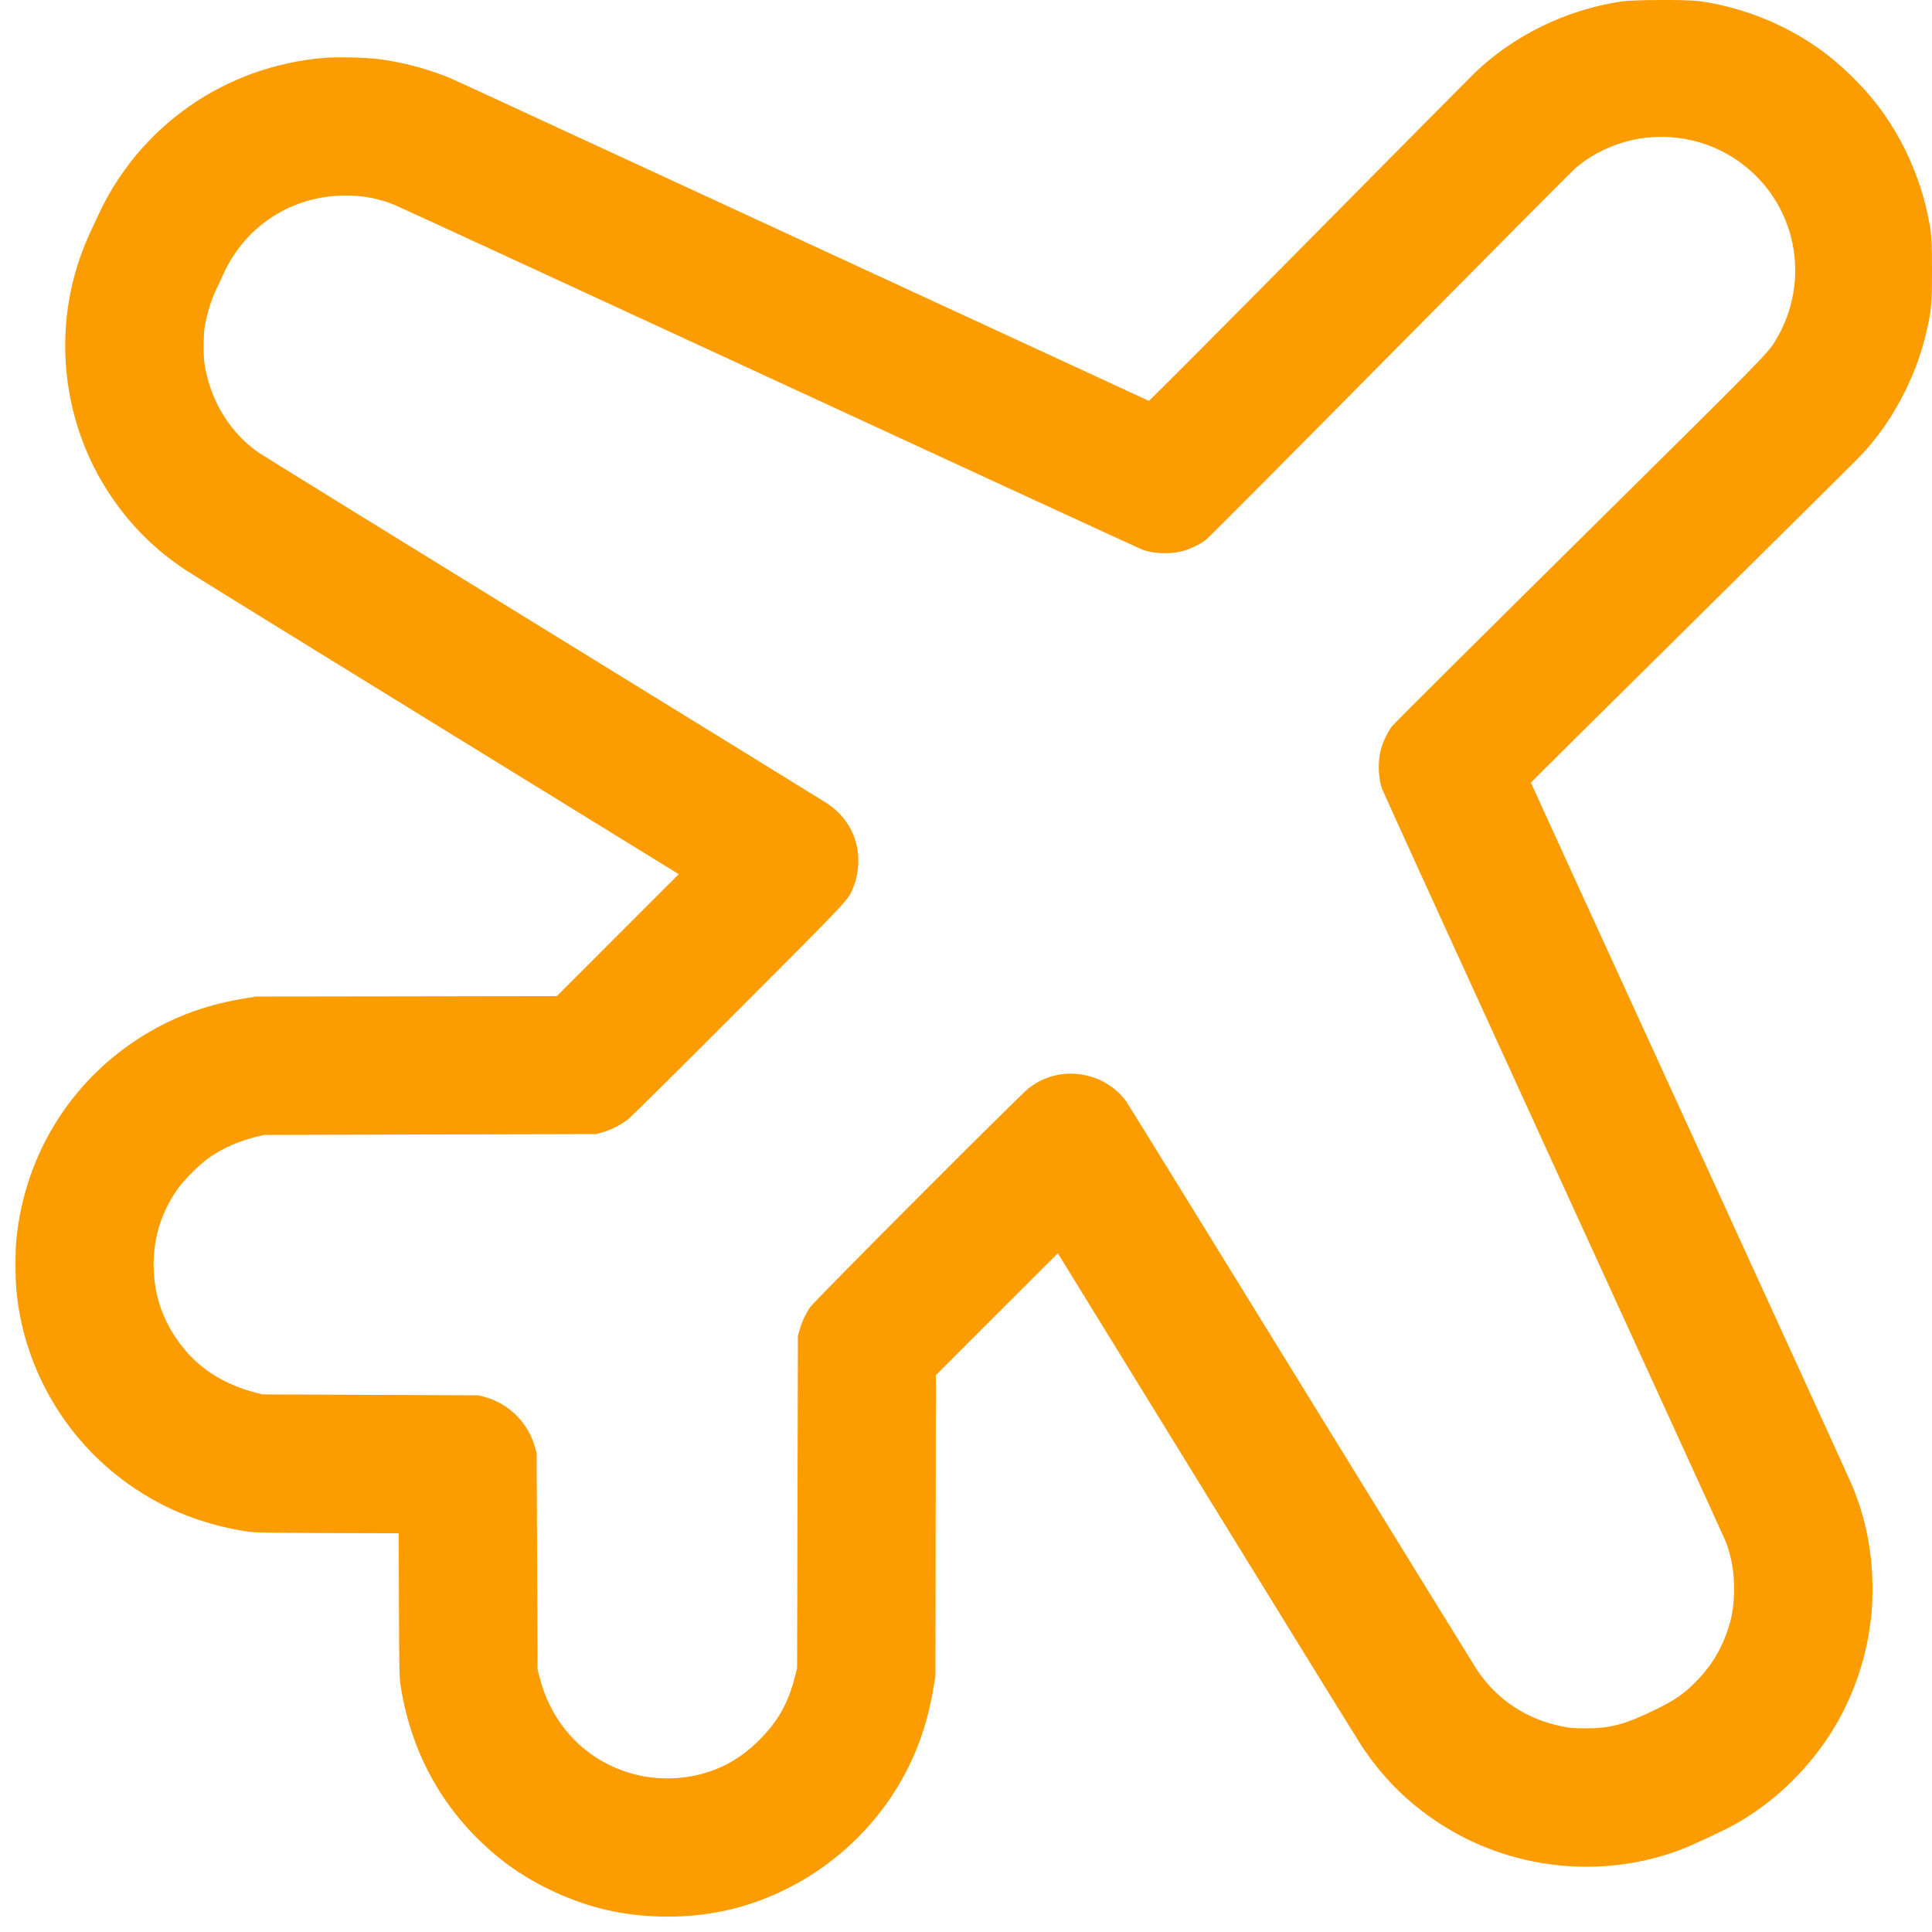 <svg width="48" height="48" viewBox="0 0 48 48" fill="none" xmlns="http://www.w3.org/2000/svg">
<path fill-rule="evenodd" clip-rule="evenodd" d="M40.262 0.039C38.898 0.251 37.614 0.878 36.645 1.805C36.541 1.905 34.679 3.783 32.51 5.977C30.34 8.171 28.555 9.963 28.543 9.959C28.531 9.954 24.742 8.203 20.122 6.067C10.193 1.477 11.278 1.976 10.977 1.86C10.503 1.678 9.931 1.535 9.408 1.469C9.073 1.426 8.384 1.411 8.054 1.438C5.586 1.644 3.454 3.134 2.431 5.368C2.363 5.515 2.269 5.72 2.22 5.823C2.172 5.926 2.089 6.125 2.037 6.265C1.294 8.255 1.555 10.521 2.732 12.288C3.241 13.052 3.839 13.648 4.608 14.16C4.772 14.268 7.562 15.993 10.81 17.991C14.057 19.99 16.747 21.646 16.788 21.672L16.863 21.719L15.349 23.233L13.835 24.748L10.1 24.754L6.365 24.759L6.096 24.803C5.229 24.943 4.496 25.195 3.789 25.593C1.861 26.682 0.611 28.613 0.404 30.826C0.378 31.101 0.379 31.736 0.405 32.032C0.57 33.891 1.535 35.626 3.029 36.752C3.931 37.432 4.914 37.848 6.068 38.039C6.319 38.08 6.375 38.081 8.116 38.088L9.906 38.094L9.912 39.884C9.919 41.625 9.92 41.68 9.961 41.932C10.248 43.675 11.104 45.136 12.468 46.212C13.159 46.757 14.07 47.202 14.949 47.423C15.771 47.63 16.712 47.674 17.587 47.547C19.387 47.286 21.059 46.23 22.106 44.695C22.676 43.858 23.025 42.964 23.197 41.904L23.241 41.635L23.246 37.9L23.252 34.165L24.766 32.651L26.281 31.137L26.328 31.212C26.354 31.253 28.01 33.943 30.009 37.19C32.007 40.438 33.731 43.228 33.84 43.392C34.352 44.161 34.948 44.759 35.712 45.267C37.479 46.444 39.748 46.706 41.741 45.961C42.025 45.855 42.858 45.465 43.133 45.309C44.074 44.774 44.9 43.984 45.491 43.051C45.965 42.303 46.288 41.451 46.433 40.569C46.499 40.165 46.522 39.895 46.522 39.478C46.522 38.575 46.361 37.749 46.026 36.93C45.975 36.804 44.156 32.821 41.984 28.079C39.812 23.337 38.035 19.452 38.035 19.445C38.035 19.439 39.834 17.654 42.034 15.48C44.233 13.305 46.11 11.444 46.205 11.345C46.655 10.873 47.02 10.347 47.329 9.725C47.588 9.203 47.773 8.673 47.892 8.112C47.99 7.648 48 7.52 48 6.72C48 5.92 47.99 5.792 47.892 5.328C47.7 4.423 47.318 3.55 46.782 2.795C46.37 2.215 45.758 1.606 45.173 1.195C44.312 0.589 43.278 0.179 42.235 0.03C41.921 -0.015 40.57 -0.009 40.262 0.039ZM40.825 3.428C40.192 3.521 39.604 3.782 39.14 4.178C39.062 4.245 36.988 6.333 34.532 8.817C32.076 11.302 30.017 13.371 29.956 13.416C29.803 13.529 29.567 13.643 29.386 13.691C29.083 13.77 28.696 13.761 28.41 13.667C28.345 13.646 24.171 11.722 19.133 9.393C14.096 7.064 9.891 5.125 9.789 5.085C9.396 4.929 9.017 4.857 8.582 4.858C7.241 4.861 6.074 5.622 5.531 6.85C5.48 6.963 5.418 7.099 5.391 7.152C5.261 7.411 5.147 7.77 5.085 8.121C5.07 8.207 5.06 8.407 5.06 8.611C5.061 8.892 5.069 8.998 5.105 9.177C5.273 10.022 5.737 10.756 6.403 11.23C6.488 11.291 9.663 13.252 13.459 15.589C17.256 17.926 20.434 19.886 20.522 19.943C20.796 20.12 20.99 20.329 21.138 20.605C21.369 21.039 21.388 21.602 21.187 22.079C21.065 22.369 21.088 22.346 18.366 25.072C16.94 26.501 15.704 27.726 15.619 27.795C15.441 27.939 15.185 28.072 14.966 28.133L14.813 28.176L10.685 28.186L6.557 28.197L6.384 28.239C5.946 28.347 5.587 28.501 5.242 28.73C4.971 28.91 4.554 29.326 4.373 29.597C3.998 30.16 3.817 30.752 3.817 31.421C3.817 32.223 4.083 32.936 4.613 33.559C5.041 34.061 5.629 34.413 6.355 34.601L6.518 34.644L9.206 34.655L11.894 34.667L12.048 34.709C12.646 34.873 13.125 35.352 13.291 35.952L13.333 36.105L13.345 38.794L13.356 41.481L13.399 41.645C13.472 41.929 13.537 42.109 13.651 42.346C14.075 43.227 14.848 43.855 15.798 44.091C16.319 44.22 16.909 44.215 17.424 44.075C17.987 43.923 18.43 43.663 18.865 43.229C19.332 42.763 19.586 42.311 19.753 41.645L19.804 41.443L19.814 37.315L19.824 33.187L19.868 33.033C19.923 32.839 20.021 32.631 20.134 32.469C20.252 32.301 25.355 27.189 25.561 27.032C26.046 26.664 26.639 26.576 27.212 26.785C27.516 26.896 27.801 27.111 27.984 27.369C28.029 27.433 29.986 30.604 32.334 34.416C34.681 38.228 36.644 41.412 36.697 41.491C37.192 42.23 37.93 42.718 38.823 42.895C39.002 42.931 39.108 42.939 39.389 42.94C40.002 42.941 40.354 42.849 41.088 42.495C41.566 42.265 41.793 42.115 42.065 41.85C42.41 41.513 42.636 41.193 42.812 40.79C43.004 40.35 43.083 39.968 43.084 39.478C43.085 39.061 43.012 38.644 42.878 38.305C42.851 38.236 40.926 34.023 38.6 28.942C36.274 23.862 34.354 19.653 34.333 19.589C34.239 19.304 34.23 18.916 34.309 18.614C34.357 18.433 34.471 18.197 34.584 18.044C34.629 17.983 36.713 15.909 39.216 13.435C43.887 8.816 43.921 8.782 44.126 8.438C44.822 7.269 44.749 5.811 43.942 4.733C43.307 3.885 42.318 3.394 41.261 3.401C41.118 3.402 40.922 3.414 40.825 3.428Z" fill="#FB9C00"/>
</svg>
